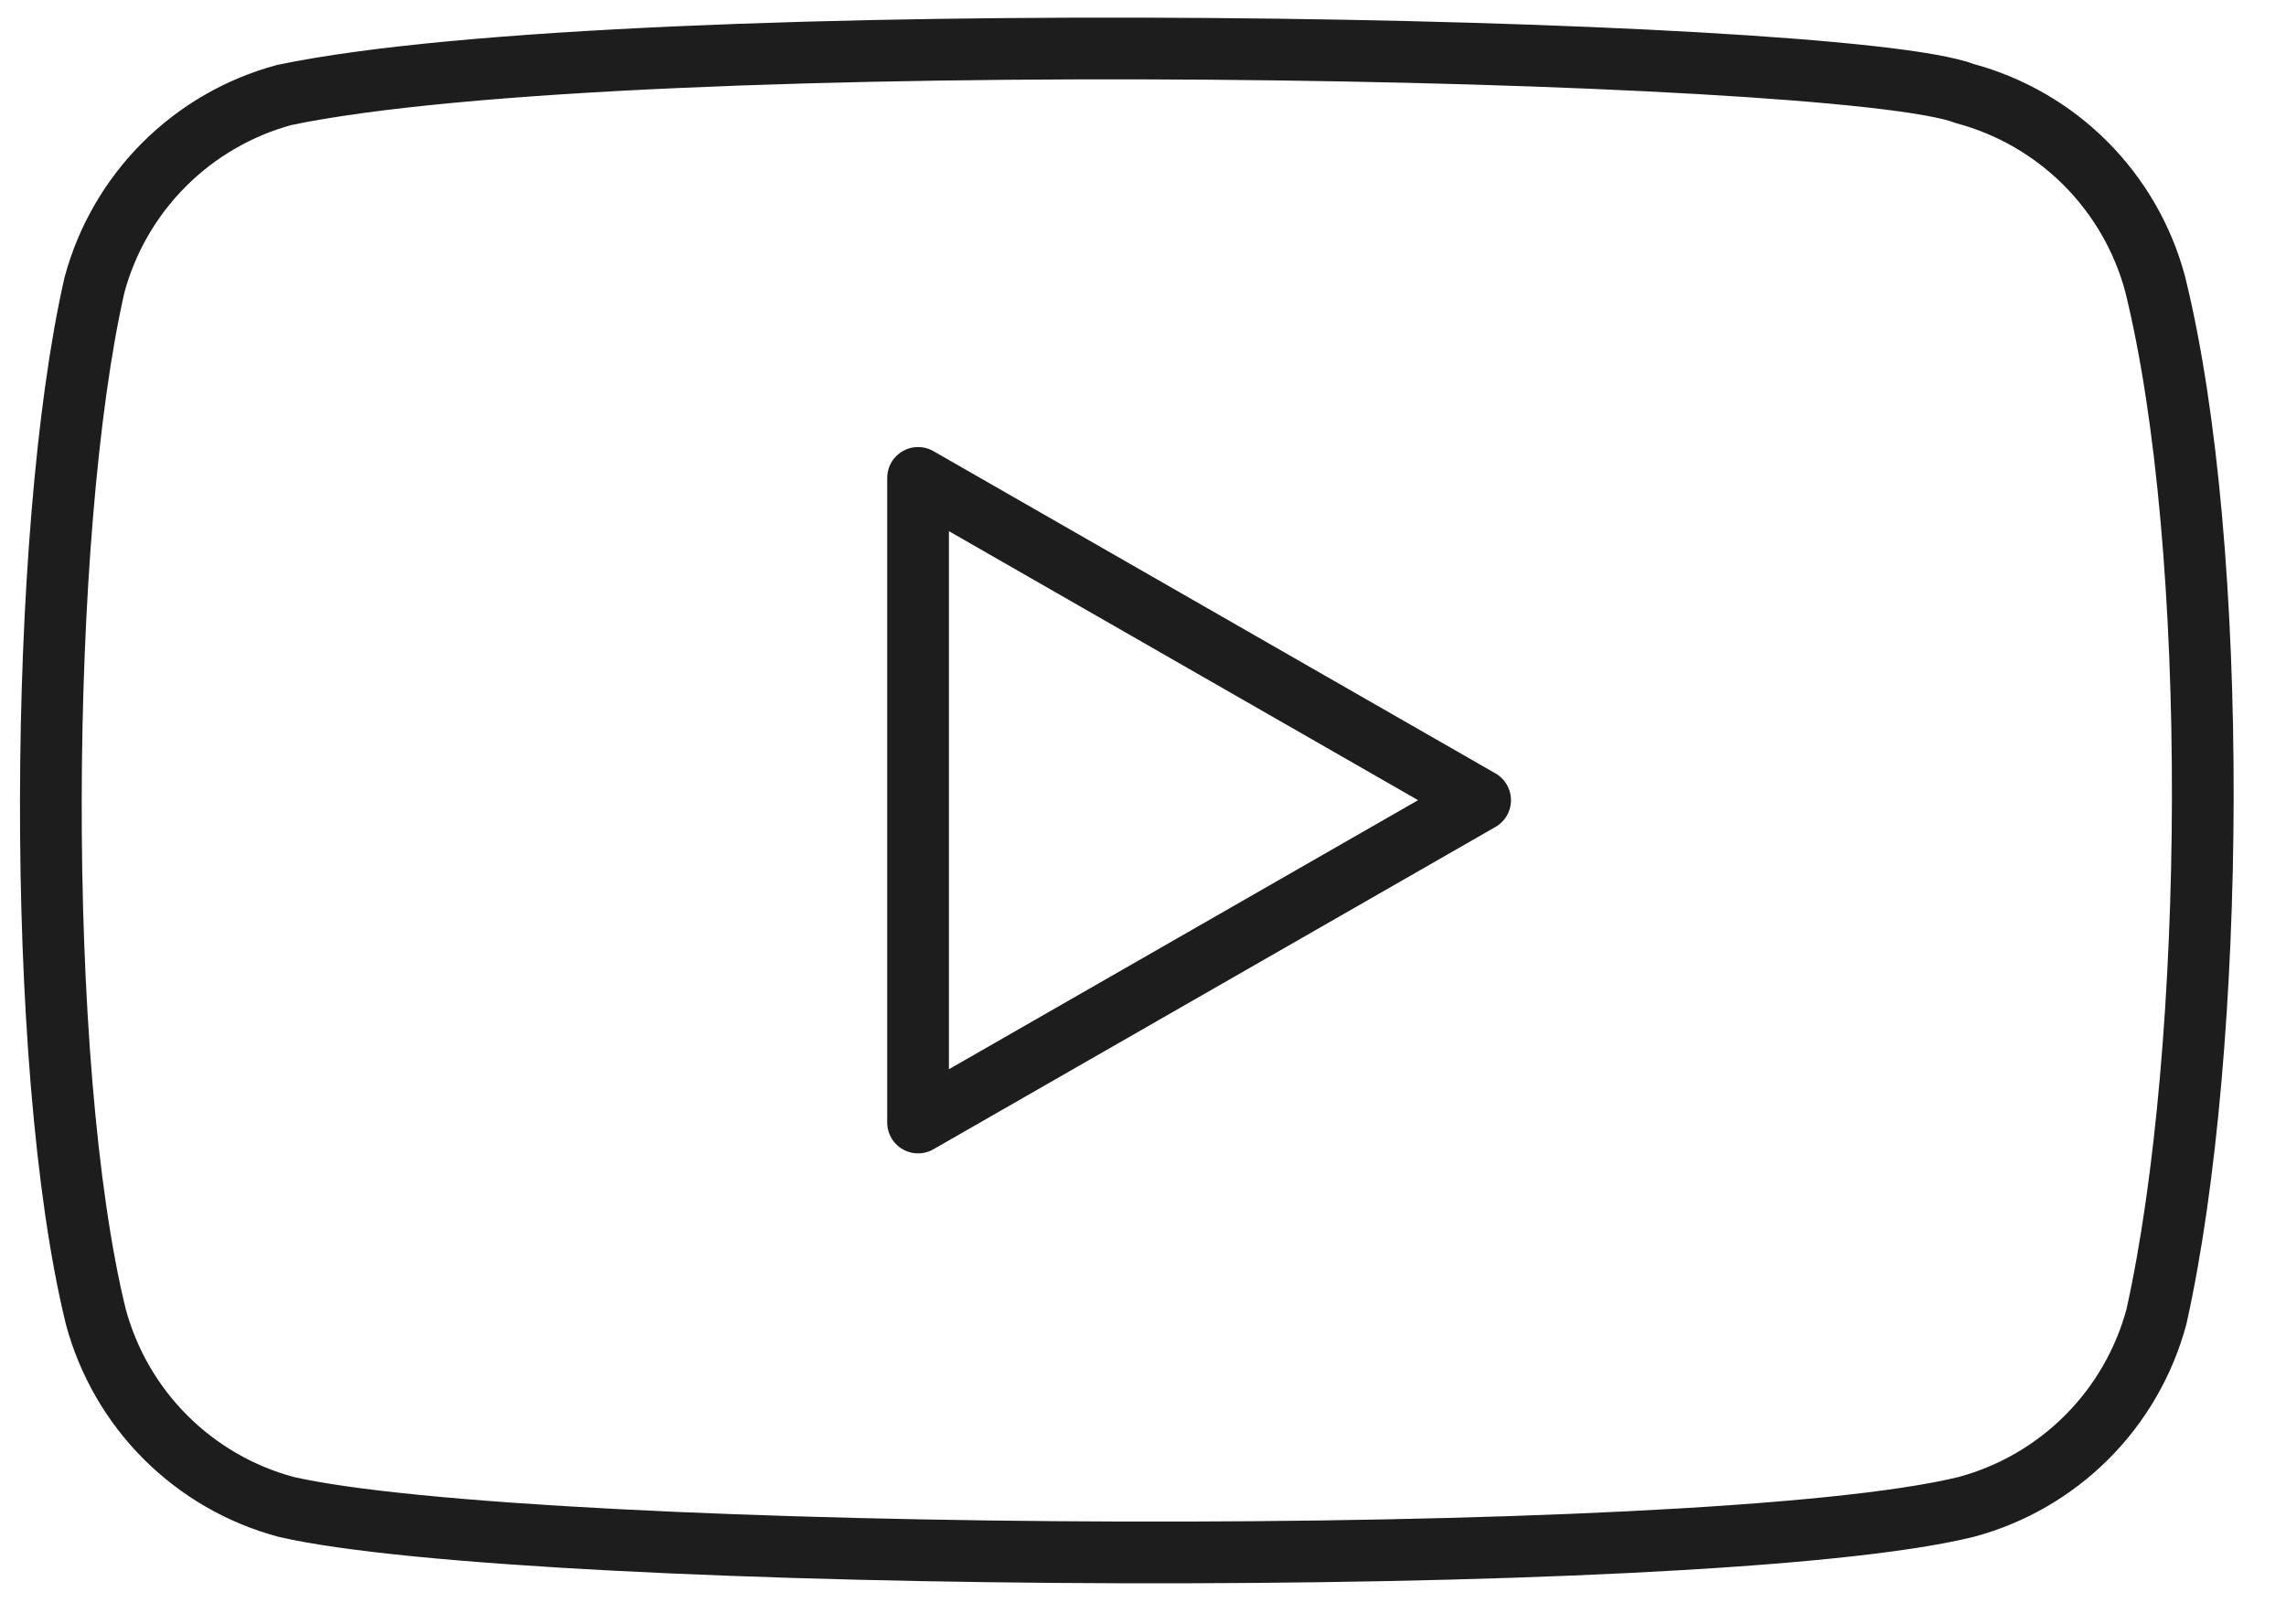 <?xml version="1.0" encoding="UTF-8"?> <svg xmlns="http://www.w3.org/2000/svg" width="38" height="27" viewBox="0 0 38 27" fill="none"> <path d="M35.823 4.715C35.619 3.958 35.22 3.268 34.665 2.713C34.111 2.159 33.42 1.76 32.663 1.556C30.594 0.756 10.546 0.365 4.729 1.578C3.972 1.782 3.282 2.181 2.727 2.736C2.173 3.291 1.773 3.981 1.57 4.739C0.635 8.837 0.565 17.698 1.593 21.888C1.797 22.645 2.196 23.336 2.75 23.89C3.305 24.445 3.995 24.844 4.753 25.048C8.851 25.991 28.336 26.124 32.687 25.048C33.444 24.844 34.134 24.445 34.689 23.89C35.243 23.336 35.642 22.645 35.846 21.888C36.842 17.423 36.913 9.112 35.823 4.715Z" stroke="#1D1D1D" stroke-width="1.026" stroke-linecap="round" stroke-linejoin="round"></path> <path d="M24.604 13.301L15.261 7.944V18.659L24.604 13.301Z" stroke="#1D1D1D" stroke-width="1.026" stroke-linecap="round" stroke-linejoin="round"></path> </svg> 